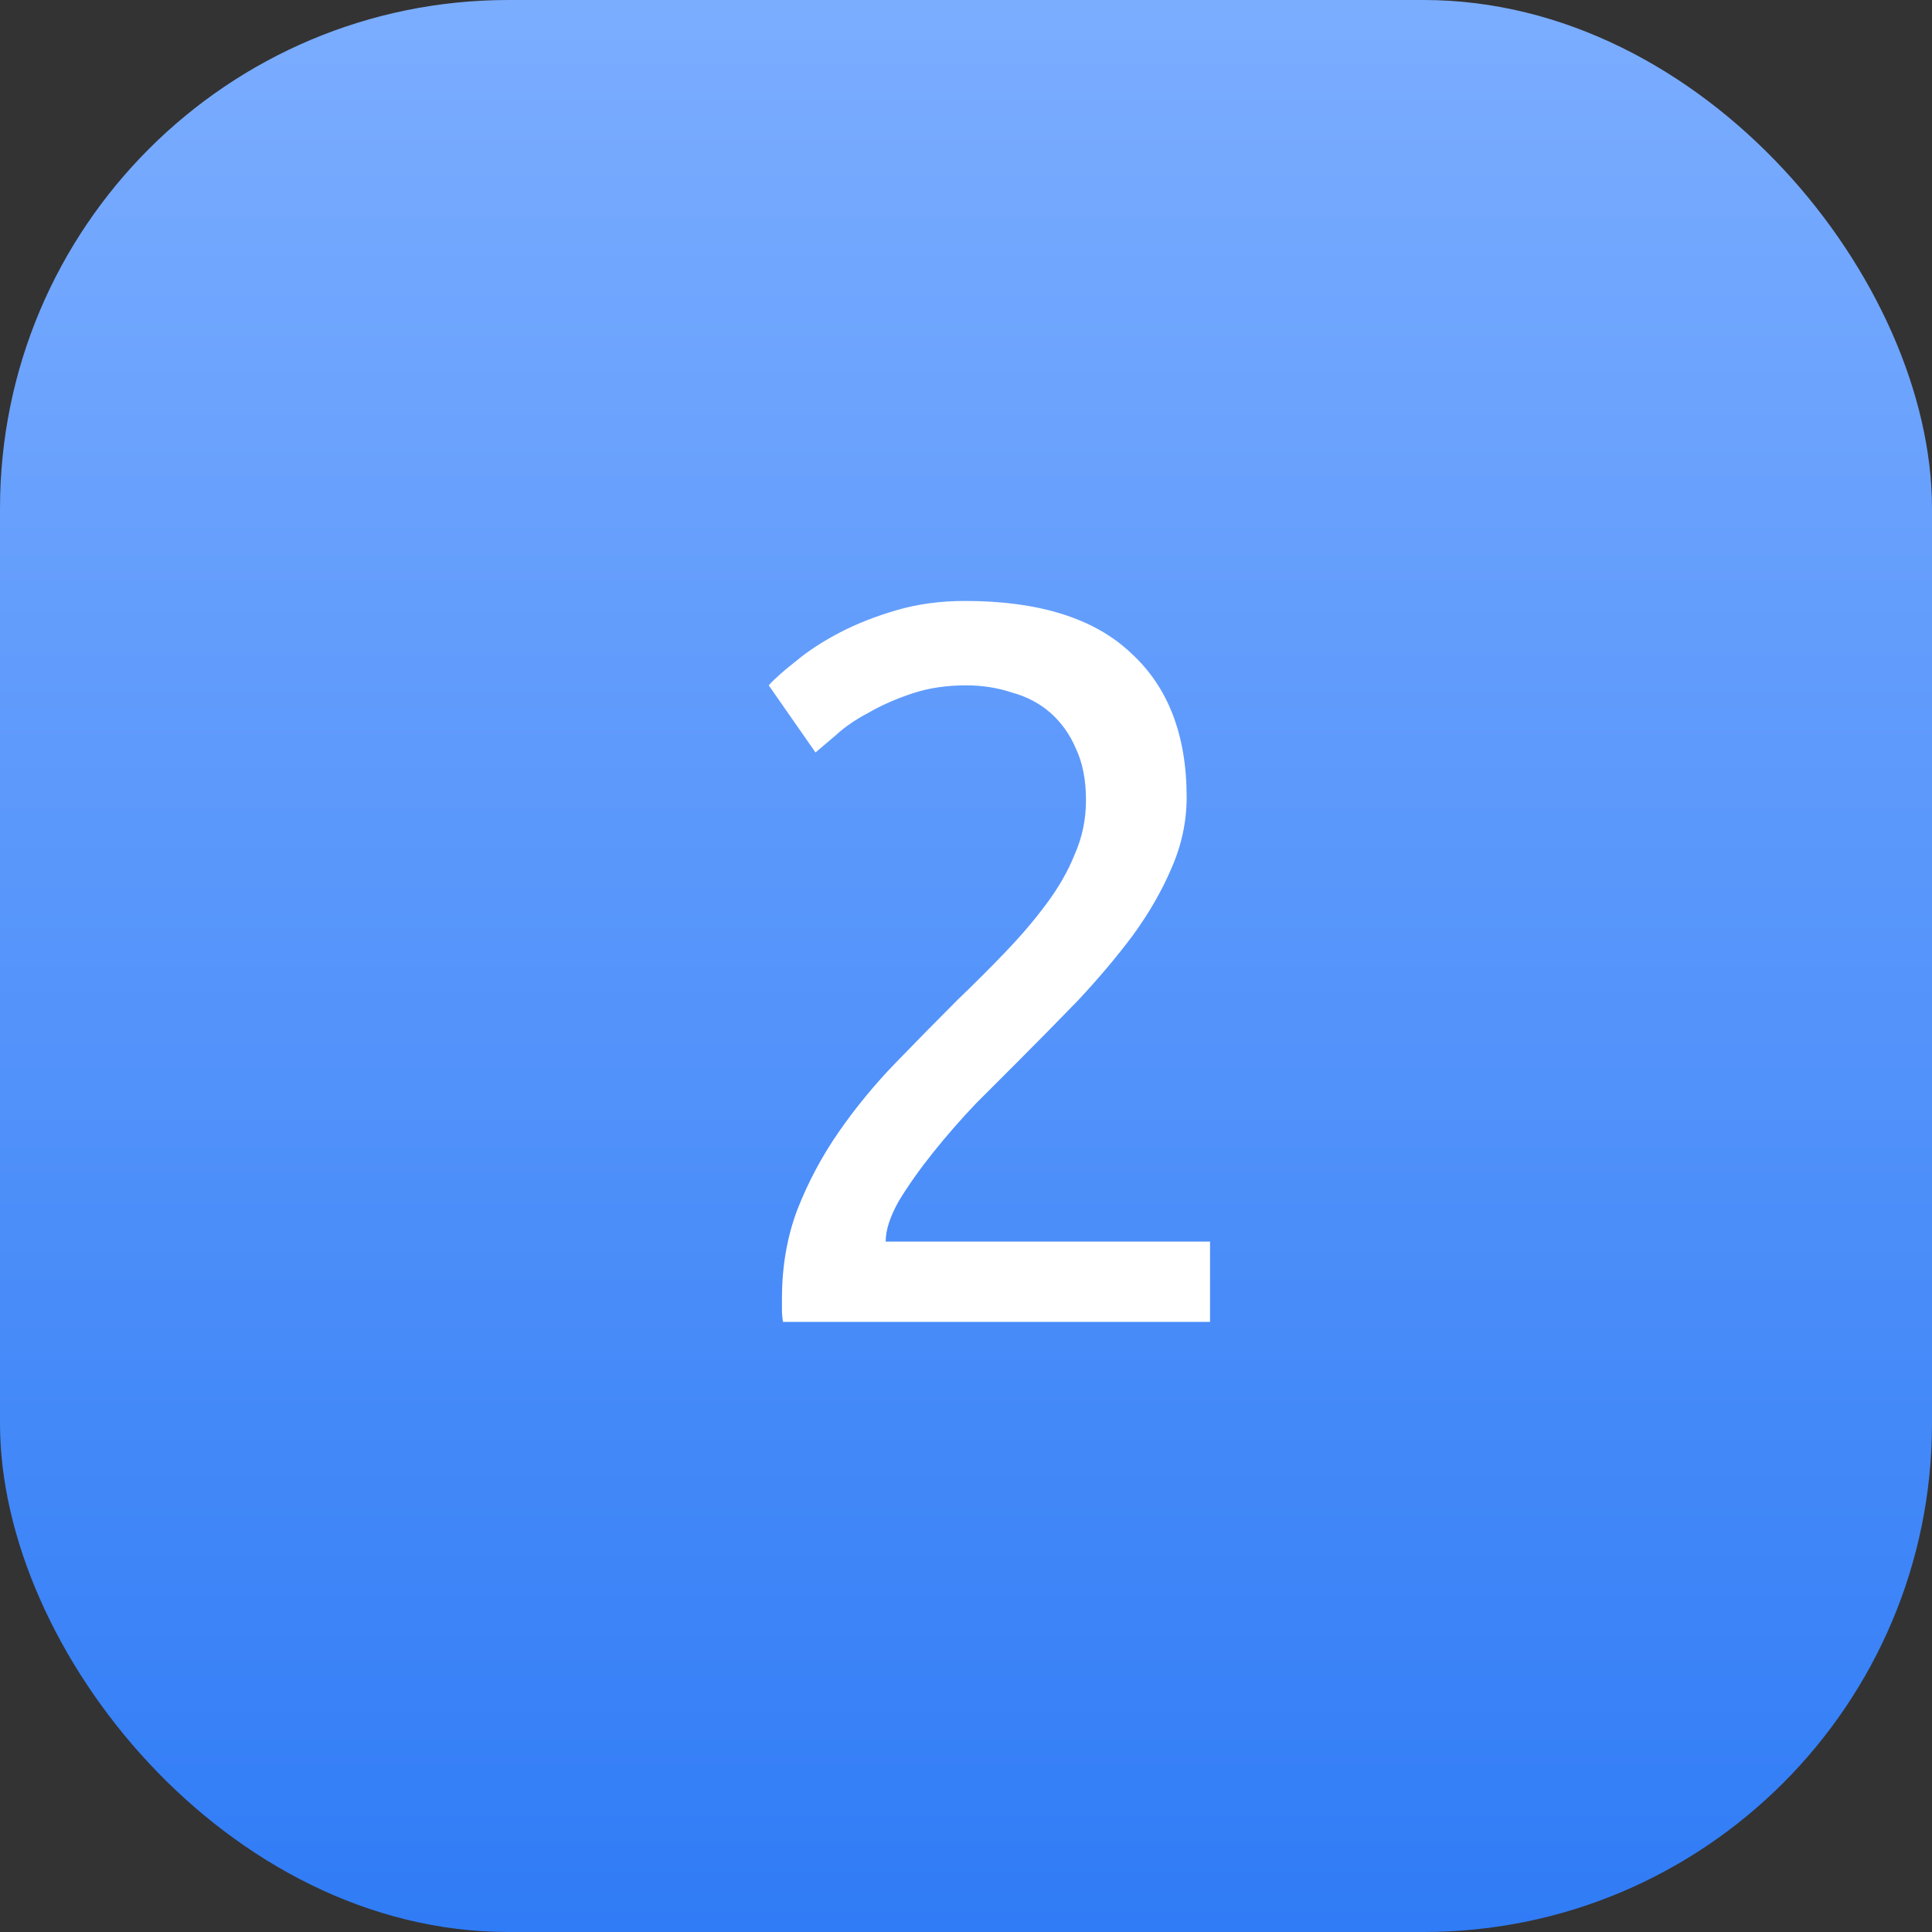 <?xml version="1.0" encoding="UTF-8"?> <svg xmlns="http://www.w3.org/2000/svg" width="38" height="38" viewBox="0 0 38 38" fill="none"><rect x="0" y="0" width="38" height="38" fill="#333333" stroke="none"/><rect width="38" height="38" rx="10" fill="url(#paint0_linear_318_1781)"></rect><path d="M23.34 15.68C23.34 16.16 23.24 16.627 23.04 17.08C22.853 17.52 22.6 17.96 22.28 18.4C21.96 18.827 21.6 19.253 21.2 19.68C20.8 20.093 20.4 20.5 20 20.9C19.773 21.127 19.507 21.393 19.2 21.7C18.907 22.007 18.627 22.327 18.36 22.66C18.093 22.993 17.867 23.313 17.68 23.62C17.507 23.927 17.42 24.193 17.42 24.42H23.8V26H15.4C15.387 25.92 15.38 25.84 15.38 25.76C15.38 25.68 15.38 25.607 15.38 25.54C15.38 24.913 15.48 24.333 15.68 23.8C15.893 23.253 16.167 22.74 16.5 22.26C16.833 21.78 17.207 21.327 17.62 20.9C18.033 20.473 18.44 20.06 18.84 19.66C19.173 19.34 19.487 19.027 19.78 18.72C20.087 18.4 20.353 18.087 20.58 17.78C20.82 17.46 21.007 17.133 21.14 16.8C21.287 16.467 21.36 16.113 21.36 15.74C21.36 15.34 21.293 15 21.16 14.72C21.04 14.44 20.873 14.207 20.66 14.02C20.447 13.833 20.193 13.7 19.9 13.62C19.62 13.527 19.32 13.48 19 13.48C18.613 13.48 18.26 13.533 17.94 13.64C17.62 13.747 17.333 13.873 17.08 14.02C16.827 14.153 16.613 14.3 16.44 14.46C16.267 14.607 16.133 14.72 16.04 14.8L15.12 13.48C15.24 13.347 15.42 13.187 15.66 13C15.9 12.8 16.187 12.613 16.52 12.44C16.853 12.267 17.227 12.12 17.64 12C18.053 11.88 18.5 11.82 18.98 11.82C20.433 11.82 21.52 12.16 22.24 12.84C22.973 13.507 23.34 14.453 23.34 15.68Z" fill="white"></path><defs><linearGradient id="paint0_linear_318_1781" x1="19" y1="0" x2="19" y2="38" gradientUnits="userSpaceOnUse"><stop stop-color="#7BADFF"></stop><stop offset="1" stop-color="#307CF6"></stop></linearGradient></defs></svg> 